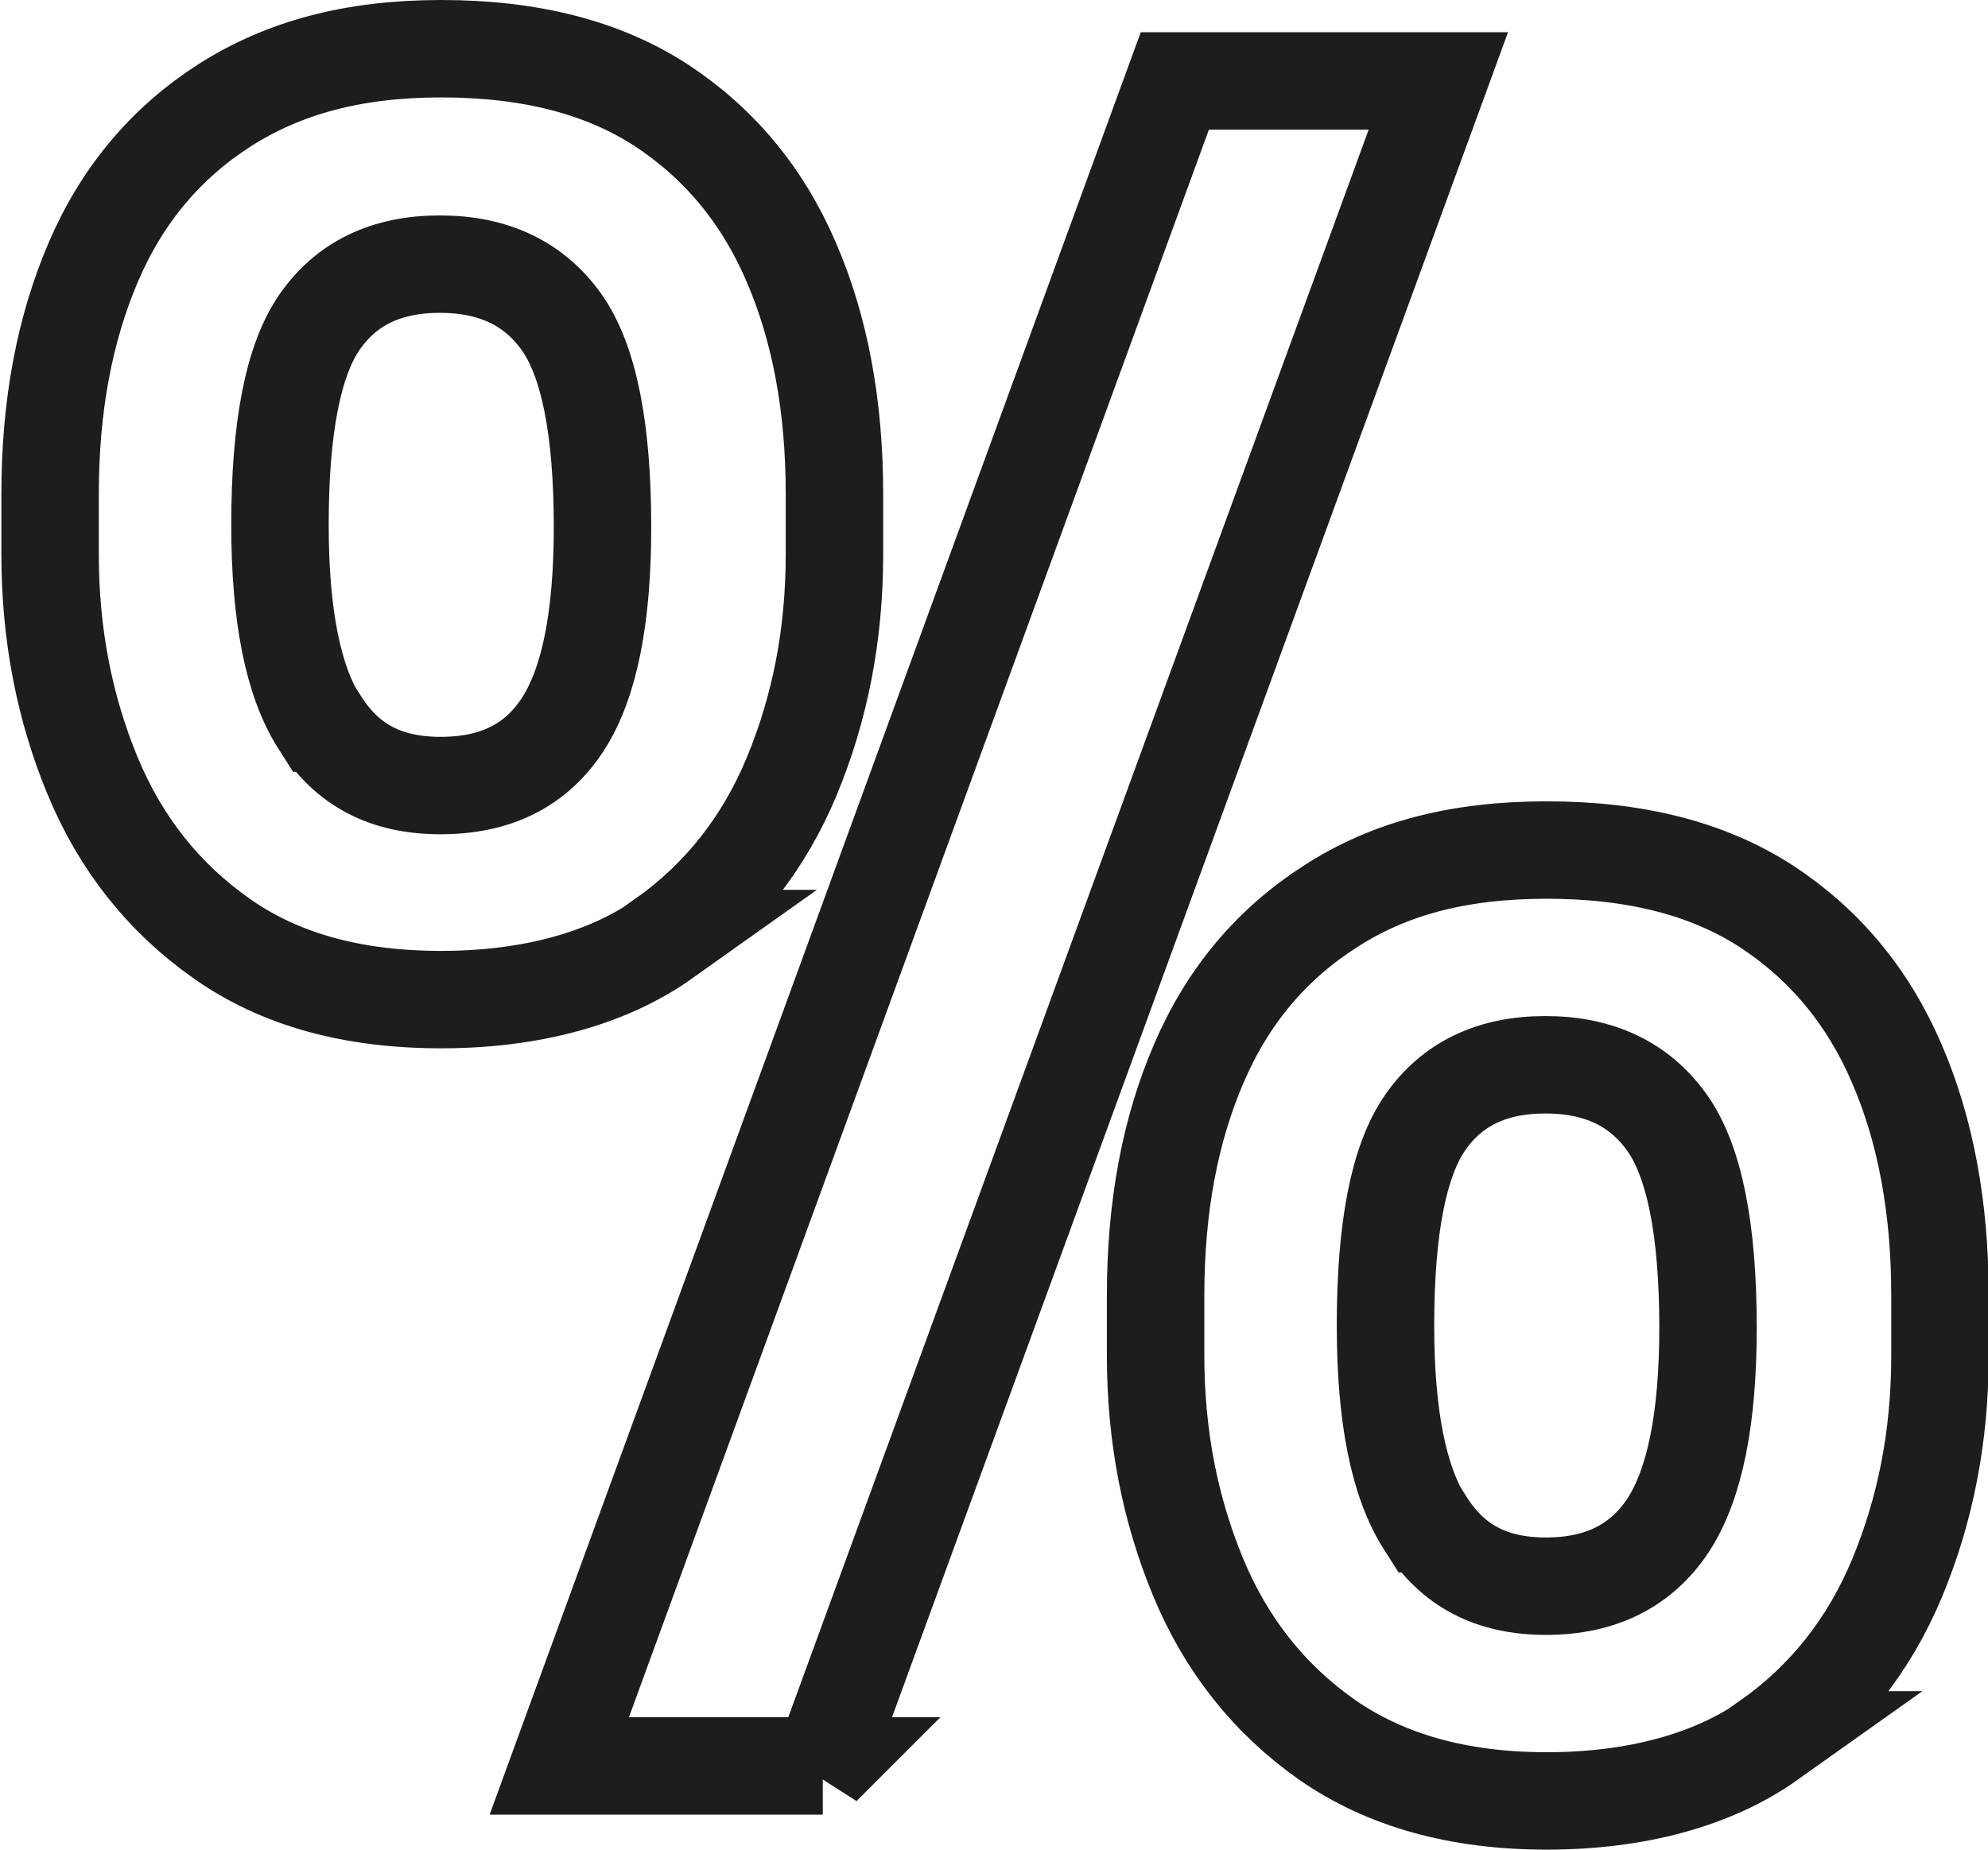 <?xml version="1.0" encoding="UTF-8"?>
<svg id="Layer_2" data-name="Layer 2" xmlns="http://www.w3.org/2000/svg" viewBox="0 0 28.97 26.96">
  <defs>
    <style>
      .cls-1 {
        fill: none;
        stroke: #1d1d1b;
        stroke-width: 1.42px;
      }
    </style>
  </defs>
  <g id="Layer_1-2" data-name="Layer 1">
    <path class="cls-1" d="M20.77,22.21c-.39-.61-.58-1.57-.58-2.89,0-1.41.19-2.4.58-2.96.39-.56.97-.84,1.75-.84s1.37.28,1.77.84c.4.56.6,1.56.6,2.99,0,1.32-.19,2.28-.58,2.88-.39.59-.98.89-1.78.89s-1.36-.3-1.75-.91ZM25.78,25.36c.83-.59,1.46-1.38,1.87-2.37.41-.99.62-2.06.62-3.23v-.88c0-1.28-.21-2.41-.63-3.38-.42-.98-1.06-1.74-1.9-2.29-.85-.55-1.91-.82-3.2-.82s-2.3.27-3.15.82c-.86.55-1.5,1.31-1.92,2.29-.42.97-.63,2.1-.63,3.38v.88c0,1.17.21,2.24.62,3.23.41.99,1.04,1.78,1.88,2.37.85.59,1.91.89,3.2.89s2.42-.3,3.25-.89ZM4.66,10.54c-.39-.61-.58-1.57-.58-2.89,0-1.41.19-2.4.58-2.96.39-.56.97-.84,1.75-.84s1.37.28,1.77.84c.4.56.6,1.56.6,2.99,0,1.32-.19,2.28-.58,2.88-.39.6-.98.89-1.78.89s-1.36-.3-1.75-.91ZM9.67,13.68c.83-.59,1.46-1.38,1.87-2.37.41-.99.62-2.06.62-3.23v-.88c0-1.28-.21-2.41-.63-3.38-.42-.98-1.06-1.74-1.9-2.29-.85-.55-1.91-.82-3.2-.82s-2.3.28-3.15.82c-.86.55-1.5,1.31-1.92,2.29-.42.98-.63,2.1-.63,3.38v.88c0,1.17.21,2.24.62,3.23.41.99,1.04,1.78,1.88,2.37.85.6,1.91.89,3.2.89s2.42-.3,3.25-.89ZM11.98,25.75L20.96,1.18h-3.84l-8.97,24.56h3.84Z"/>
  </g>
</svg>